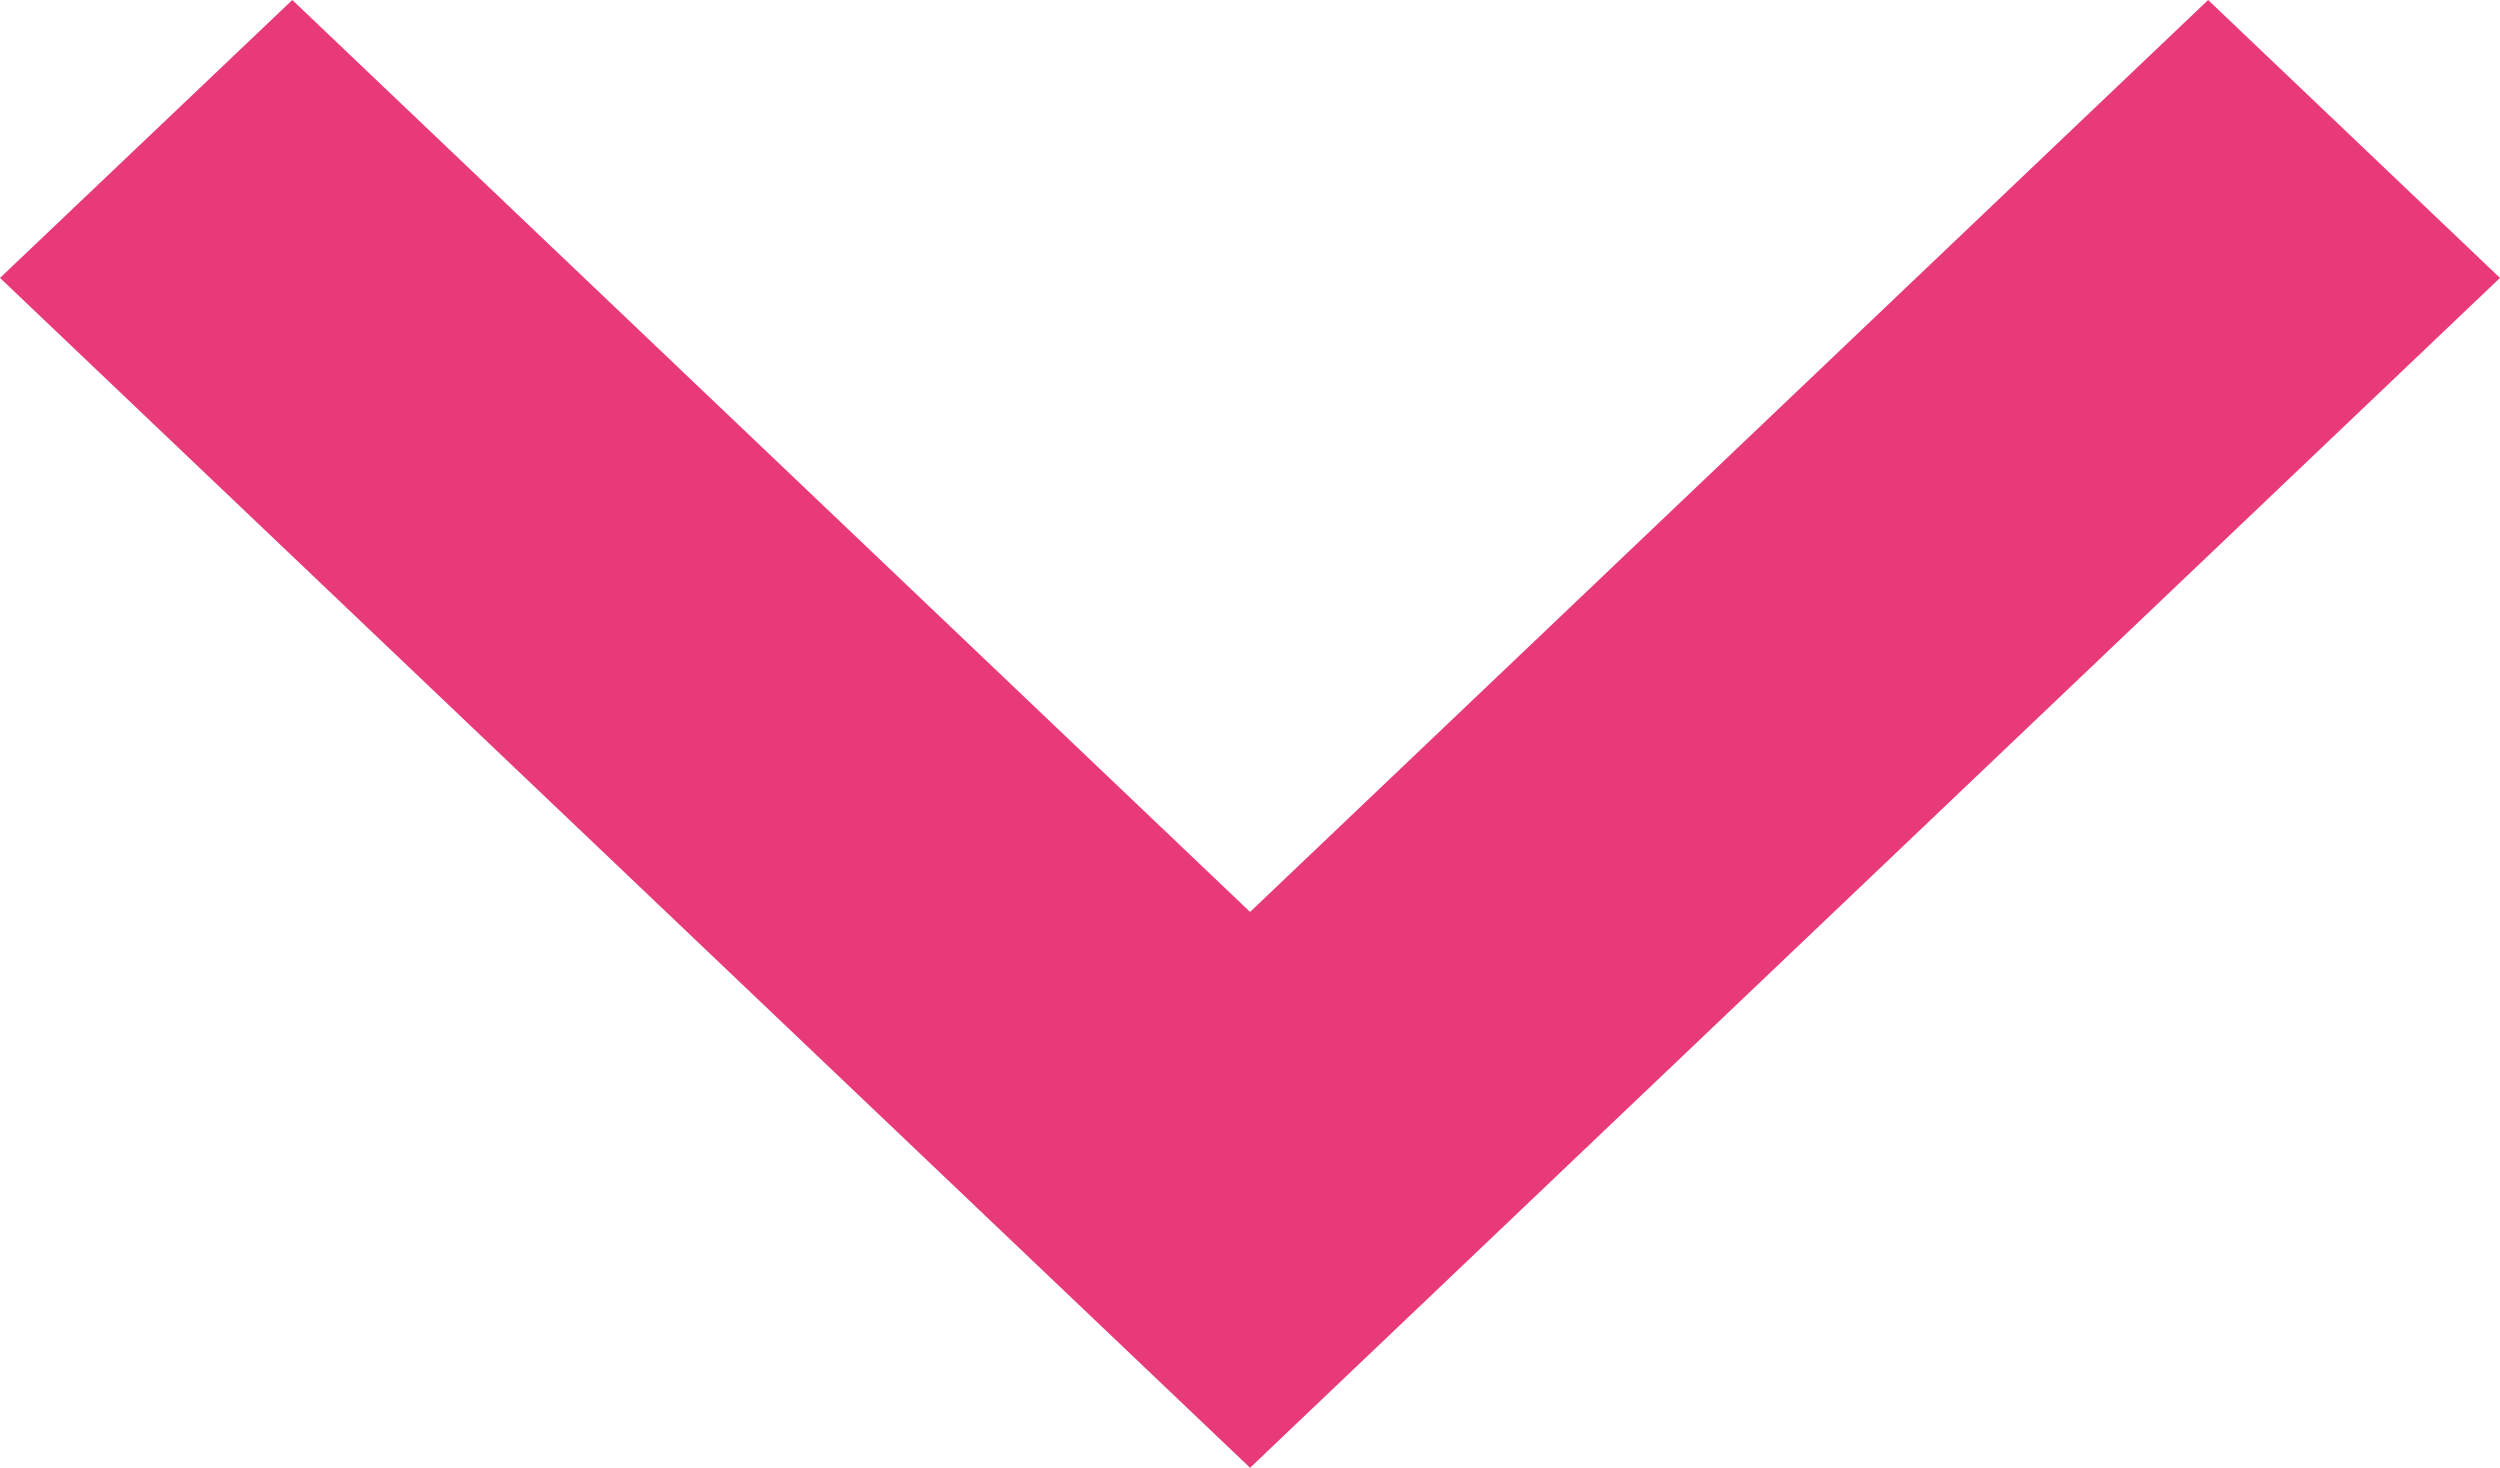 <?xml version="1.0" encoding="UTF-8"?><svg xmlns="http://www.w3.org/2000/svg" width="17.019" height="9.991" viewBox="0 0 17.019 9.991"><path d="M1240.01,2988.888l-1.987-1.892-6.522,6.208-6.52-6.208-1.99,1.892,8.51,8.1Z" transform="translate(-1222.991 -2986.996)" fill="#e83a79"></path></svg>